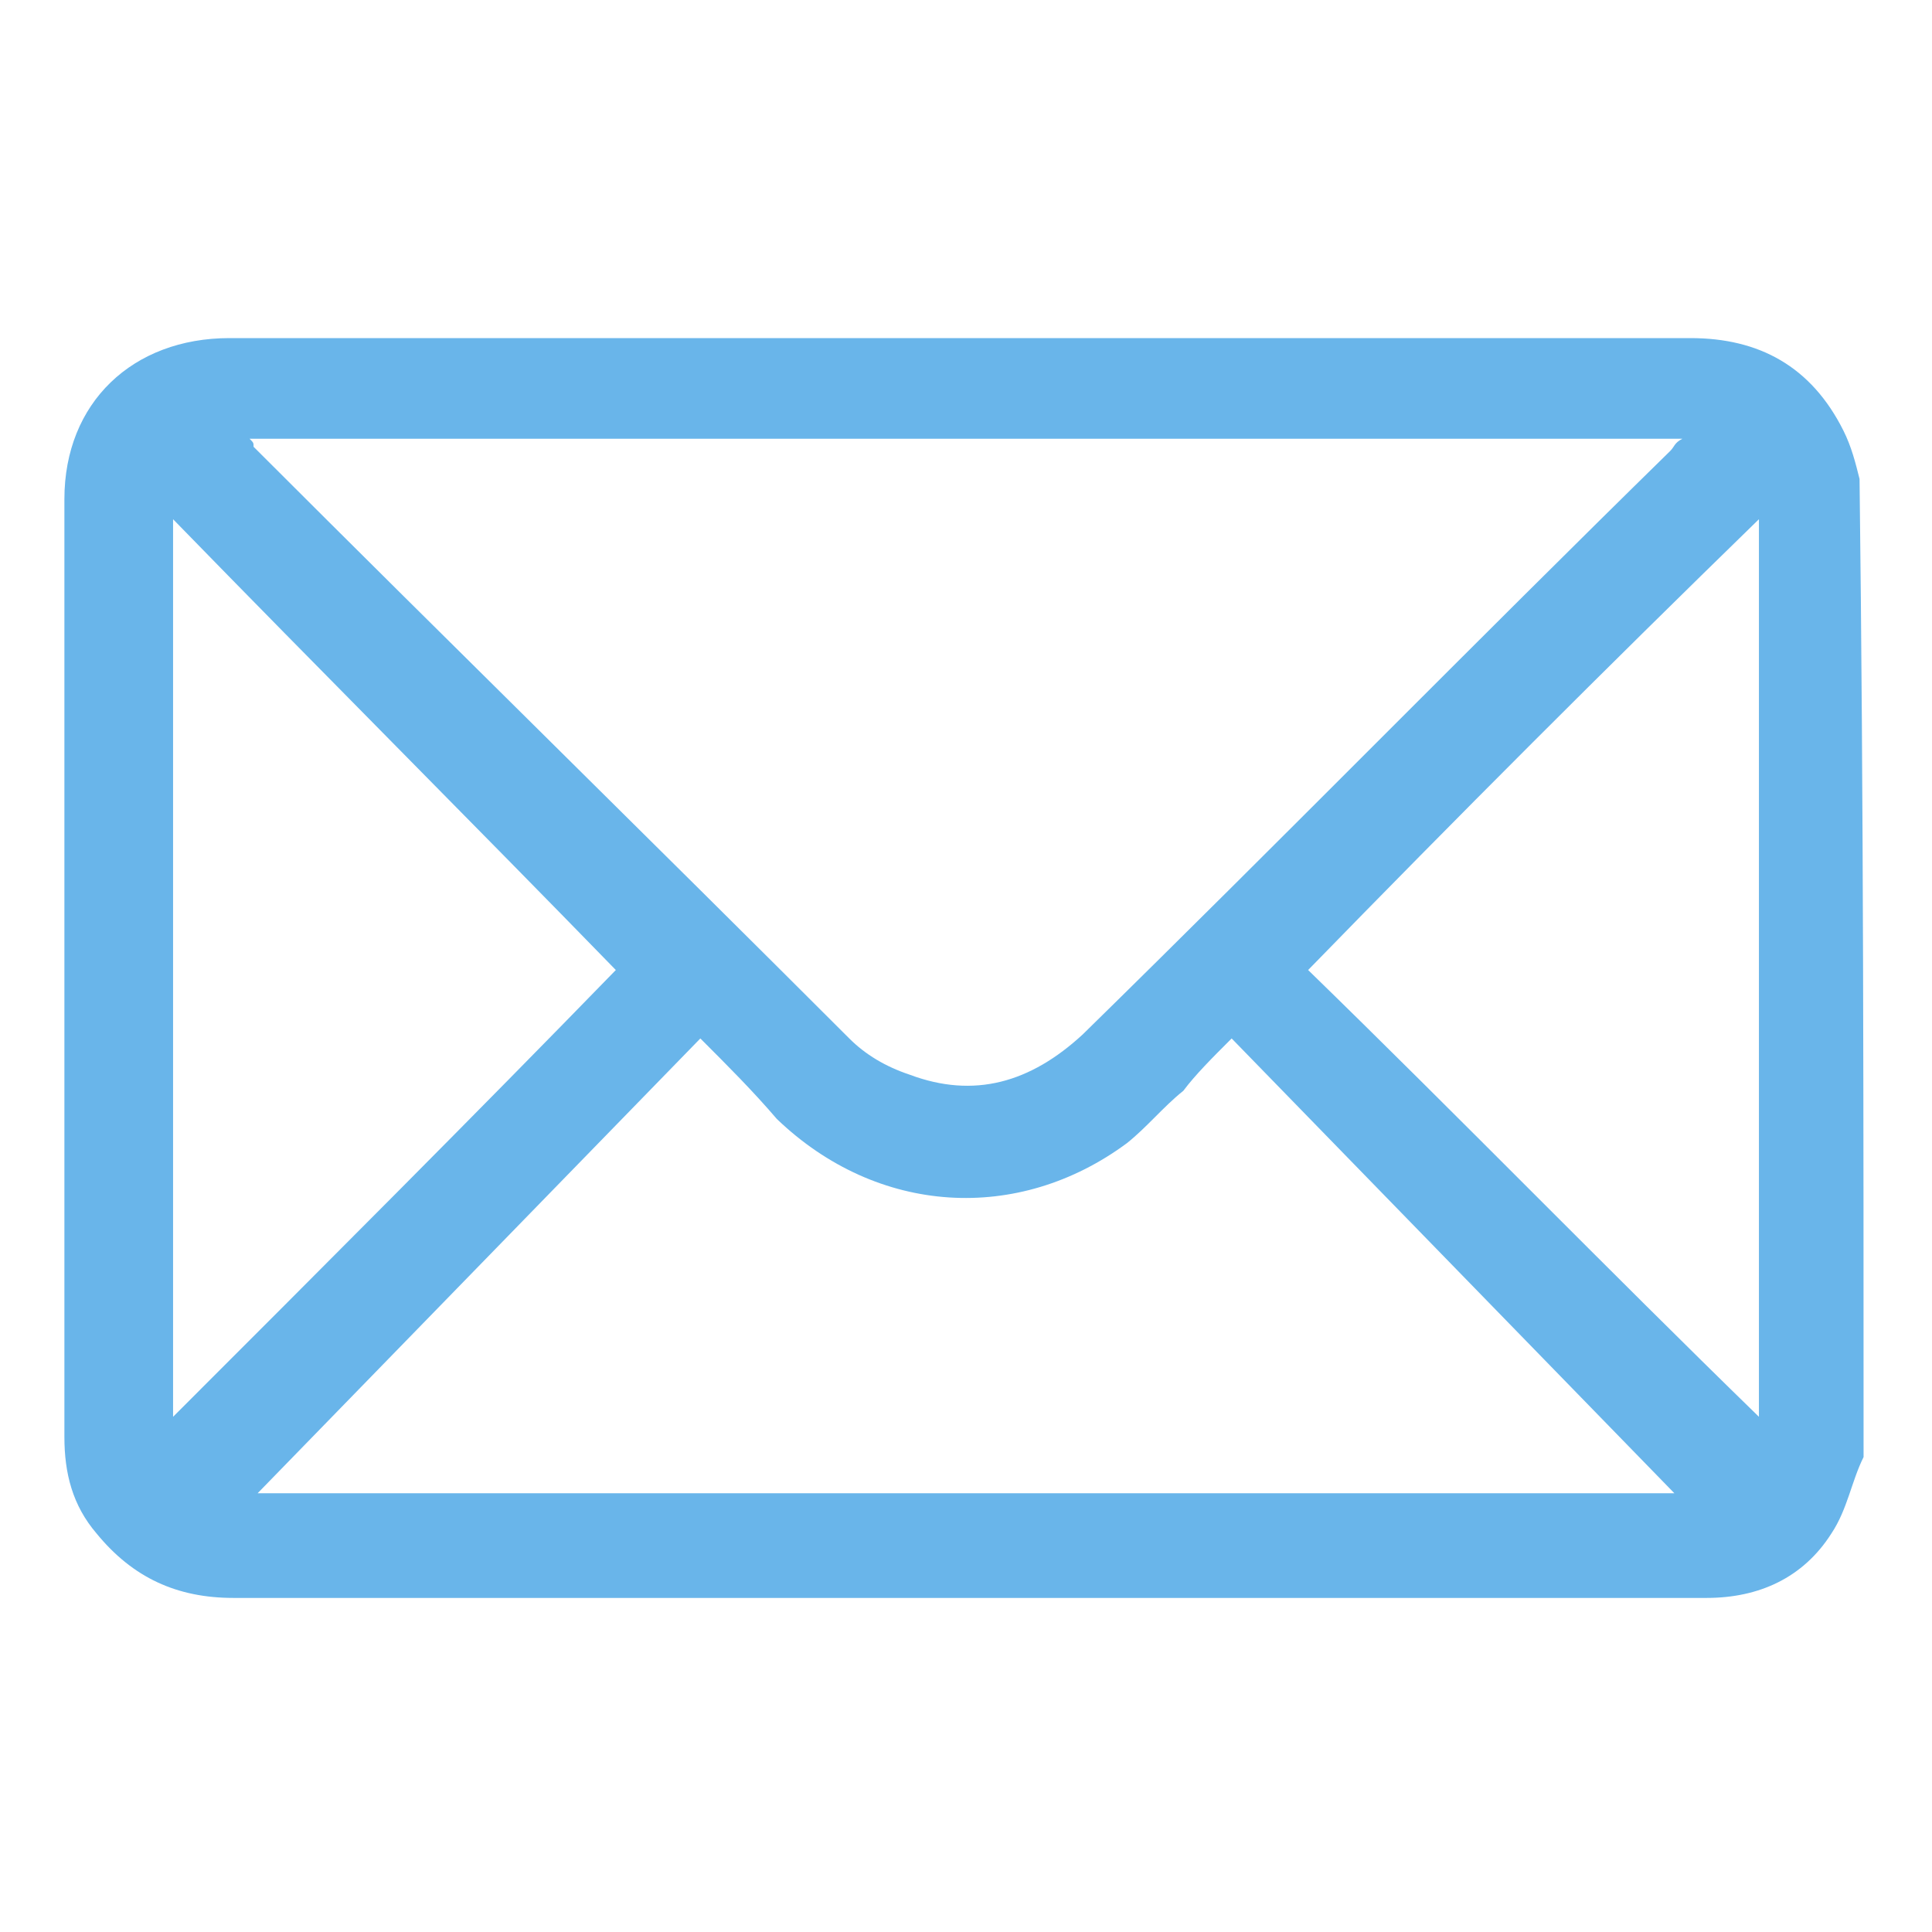 <?xml version="1.0" encoding="utf-8"?>
<!-- Generator: Adobe Illustrator 26.1.0, SVG Export Plug-In . SVG Version: 6.00 Build 0)  -->
<svg version="1.1" id="Layer_1" xmlns="http://www.w3.org/2000/svg" xmlns:xlink="http://www.w3.org/1999/xlink" x="0px" y="0px"
	 viewBox="0 0 48 48" style="enable-background:new 0 0 48 48;" xml:space="preserve">
<style type="text/css">
	.st0{fill:#69B5EA;}
</style>
<g>
	<path class="st0" d="M46.3,36.2c-0.3,0.6-0.4,1.3-0.8,1.9c-0.7,1.1-1.8,1.6-3.1,1.6c-0.1,0-0.2,0-0.3,0c-12.1,0-24.2,0-36.3,0
		c-1.4,0-2.5-0.5-3.4-1.6c-0.6-0.7-0.8-1.5-0.8-2.4c0-7.8,0-15.6,0-23.3c0-2.4,1.7-4,4.1-4c5,0,10,0,15,0c7.1,0,14.2,0,21.3,0
		c1.7,0,3,0.7,3.8,2.3c0.2,0.4,0.3,0.8,0.4,1.2C46.3,19.9,46.3,28.1,46.3,36.2z M6.2,10.9C6.3,11,6.3,11,6.3,11.1
		c4.9,4.9,9.9,9.8,14.8,14.7c0.4,0.4,0.9,0.7,1.5,0.9c1.6,0.6,3,0.2,4.3-1c4.9-4.8,9.7-9.7,14.6-14.5c0.1-0.1,0.1-0.2,0.3-0.3
		C29.9,10.9,18.1,10.9,6.2,10.9z M17.4,25.8c-3.7,3.8-7.4,7.6-11,11.3c11.7,0,23.5,0,35.2,0c-3.6-3.7-7.3-7.5-11-11.3
		c-0.5,0.5-0.9,0.9-1.2,1.3c-0.5,0.4-0.9,0.9-1.4,1.3c-2.7,2-6.2,1.8-8.7-0.6C18.7,27.1,18.1,26.5,17.4,25.8z M15.3,24.1
		c-3.6-3.7-7.3-7.4-11-11.2c0,7.4,0,14.8,0,22.3C8.1,31.4,11.8,27.7,15.3,24.1z M43.7,12.9C43.6,12.9,43.6,12.9,43.7,12.9
		c-3.8,3.7-7.5,7.4-11.2,11.2c3.7,3.6,7.4,7.4,11.2,11.1C43.7,27.7,43.7,20.3,43.7,12.9z"/>
</g>
</svg>
